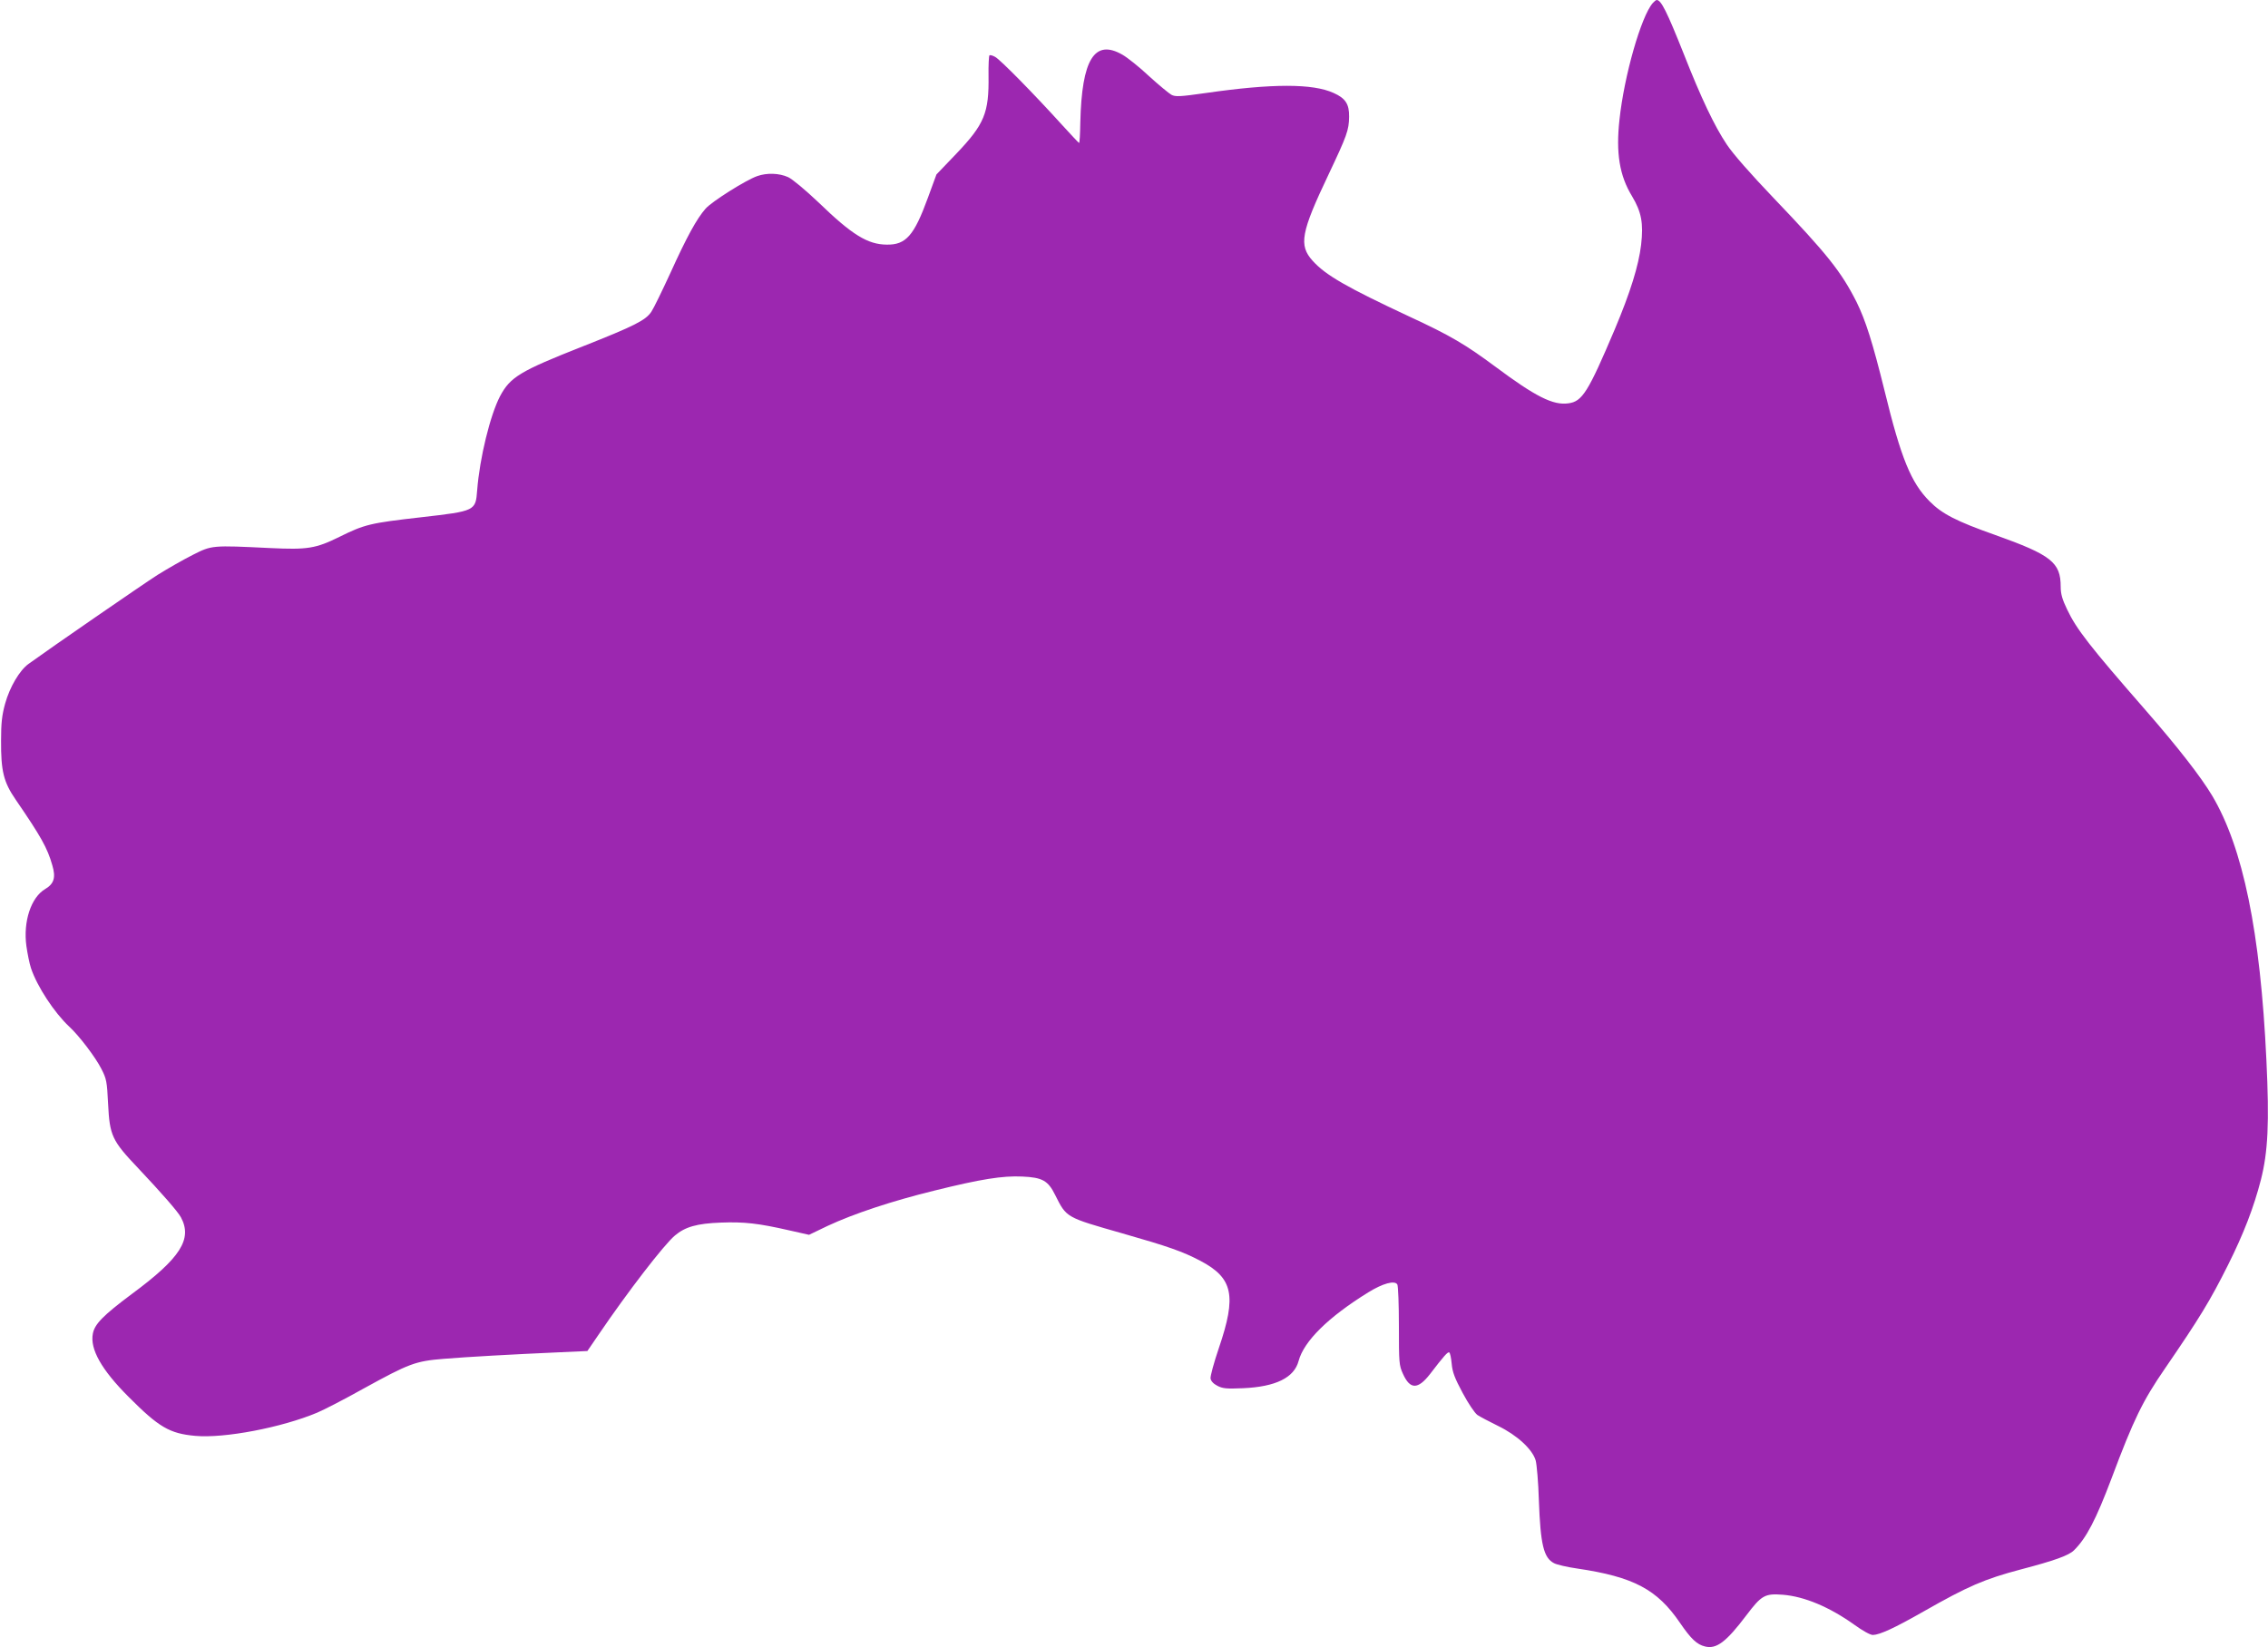 <?xml version="1.0" standalone="no"?>
<!DOCTYPE svg PUBLIC "-//W3C//DTD SVG 20010904//EN"
 "http://www.w3.org/TR/2001/REC-SVG-20010904/DTD/svg10.dtd">
<svg version="1.0" xmlns="http://www.w3.org/2000/svg"
 width="1280pt" height="930pt" viewBox="0 0 1280 930"
 preserveAspectRatio="xMidYMid meet">
<g transform="translate(0,930) scale(0.1,-0.1)"
fill="#9c27b0" stroke="none">
<path d="M9328 9283 c-66 -75 -162 -412 -188 -658 -21 -189 0 -317 71 -433 53
-89 65 -152 51 -274 -14 -118 -61 -269 -149 -478 -150 -354 -183 -407 -262
-417 -86 -12 -185 38 -413 208 -167 124 -253 175 -482 281 -357 167 -474 234
-548 316 -79 88 -66 159 90 487 104 220 115 250 116 326 1 71 -20 104 -87 134
-118 54 -346 54 -721 0 -148 -21 -172 -22 -195 -10 -14 8 -71 55 -126 105 -54
51 -122 105 -150 121 -158 91 -230 -26 -238 -383 -1 -65 -4 -117 -7 -115 -3 1
-47 48 -98 104 -153 169 -348 368 -376 382 -14 8 -29 12 -32 8 -3 -3 -6 -55
-5 -114 3 -211 -23 -274 -182 -441 l-112 -117 -48 -131 c-78 -214 -124 -267
-233 -265 -107 1 -195 55 -383 237 -76 72 -149 133 -173 144 -51 23 -120 25
-174 6 -64 -22 -257 -144 -292 -184 -50 -57 -106 -159 -198 -362 -47 -102 -95
-201 -108 -220 -32 -48 -95 -80 -386 -195 -355 -140 -410 -173 -468 -282 -55
-105 -115 -348 -129 -531 -9 -116 -9 -117 -315 -152 -290 -33 -319 -40 -463
-111 -133 -66 -181 -73 -390 -63 -330 16 -329 16 -436 -38 -52 -26 -141 -77
-199 -113 -86 -55 -605 -413 -729 -503 -51 -37 -106 -131 -132 -224 -18 -65
-23 -110 -23 -208 -1 -173 14 -235 83 -335 143 -209 178 -271 206 -369 21 -70
10 -105 -40 -135 -80 -47 -125 -184 -106 -322 6 -42 17 -98 26 -125 35 -104
131 -250 215 -329 56 -51 150 -175 182 -239 29 -56 32 -72 38 -197 9 -181 22
-208 170 -364 131 -139 224 -245 241 -277 66 -123 -2 -230 -277 -433 -162
-121 -210 -170 -220 -224 -17 -87 49 -204 201 -356 171 -172 232 -208 377
-221 164 -15 488 47 688 131 36 15 153 75 260 135 260 143 294 156 455 169
134 11 385 25 655 37 l155 7 65 95 c163 240 368 506 429 557 58 49 124 68 259
73 133 5 212 -4 387 -44 l111 -25 104 50 c150 70 365 141 601 199 266 66 387
85 498 80 114 -5 146 -23 186 -104 65 -129 58 -125 380 -217 259 -74 339 -102
440 -155 184 -97 205 -196 104 -492 -28 -82 -49 -160 -47 -172 2 -14 16 -30
38 -41 30 -16 52 -18 145 -14 184 8 289 59 314 154 30 112 168 248 393 387 82
51 149 69 164 45 5 -8 9 -113 9 -234 0 -209 1 -223 23 -271 40 -89 84 -89 152
-2 78 102 101 128 109 123 5 -2 11 -31 14 -64 4 -47 17 -81 62 -165 32 -60 68
-113 83 -124 15 -10 68 -38 117 -62 107 -52 194 -132 212 -195 6 -22 15 -123
18 -225 9 -250 27 -325 86 -355 15 -8 74 -22 131 -30 317 -47 450 -117 579
-306 63 -92 96 -123 142 -134 64 -16 119 25 233 176 86 114 105 124 207 116
121 -10 262 -69 402 -169 47 -34 90 -58 105 -58 39 1 122 39 285 132 253 144
343 183 550 238 191 50 271 79 300 108 70 69 124 173 212 406 125 334 176 438
302 621 194 283 254 381 356 585 87 174 145 324 185 480 40 158 48 320 31 675
-34 725 -132 1200 -306 1493 -64 107 -193 273 -377 484 -315 361 -389 456
-442 568 -27 56 -36 87 -36 128 0 137 -53 179 -370 292 -218 77 -300 119 -370
190 -104 104 -161 242 -254 624 -68 275 -107 397 -158 501 -87 172 -166 271
-469 588 -129 135 -230 250 -264 302 -69 103 -145 263 -242 510 -96 241 -128
305 -153 305 -4 0 -14 -8 -22 -17z"/>
</g>
</svg>
